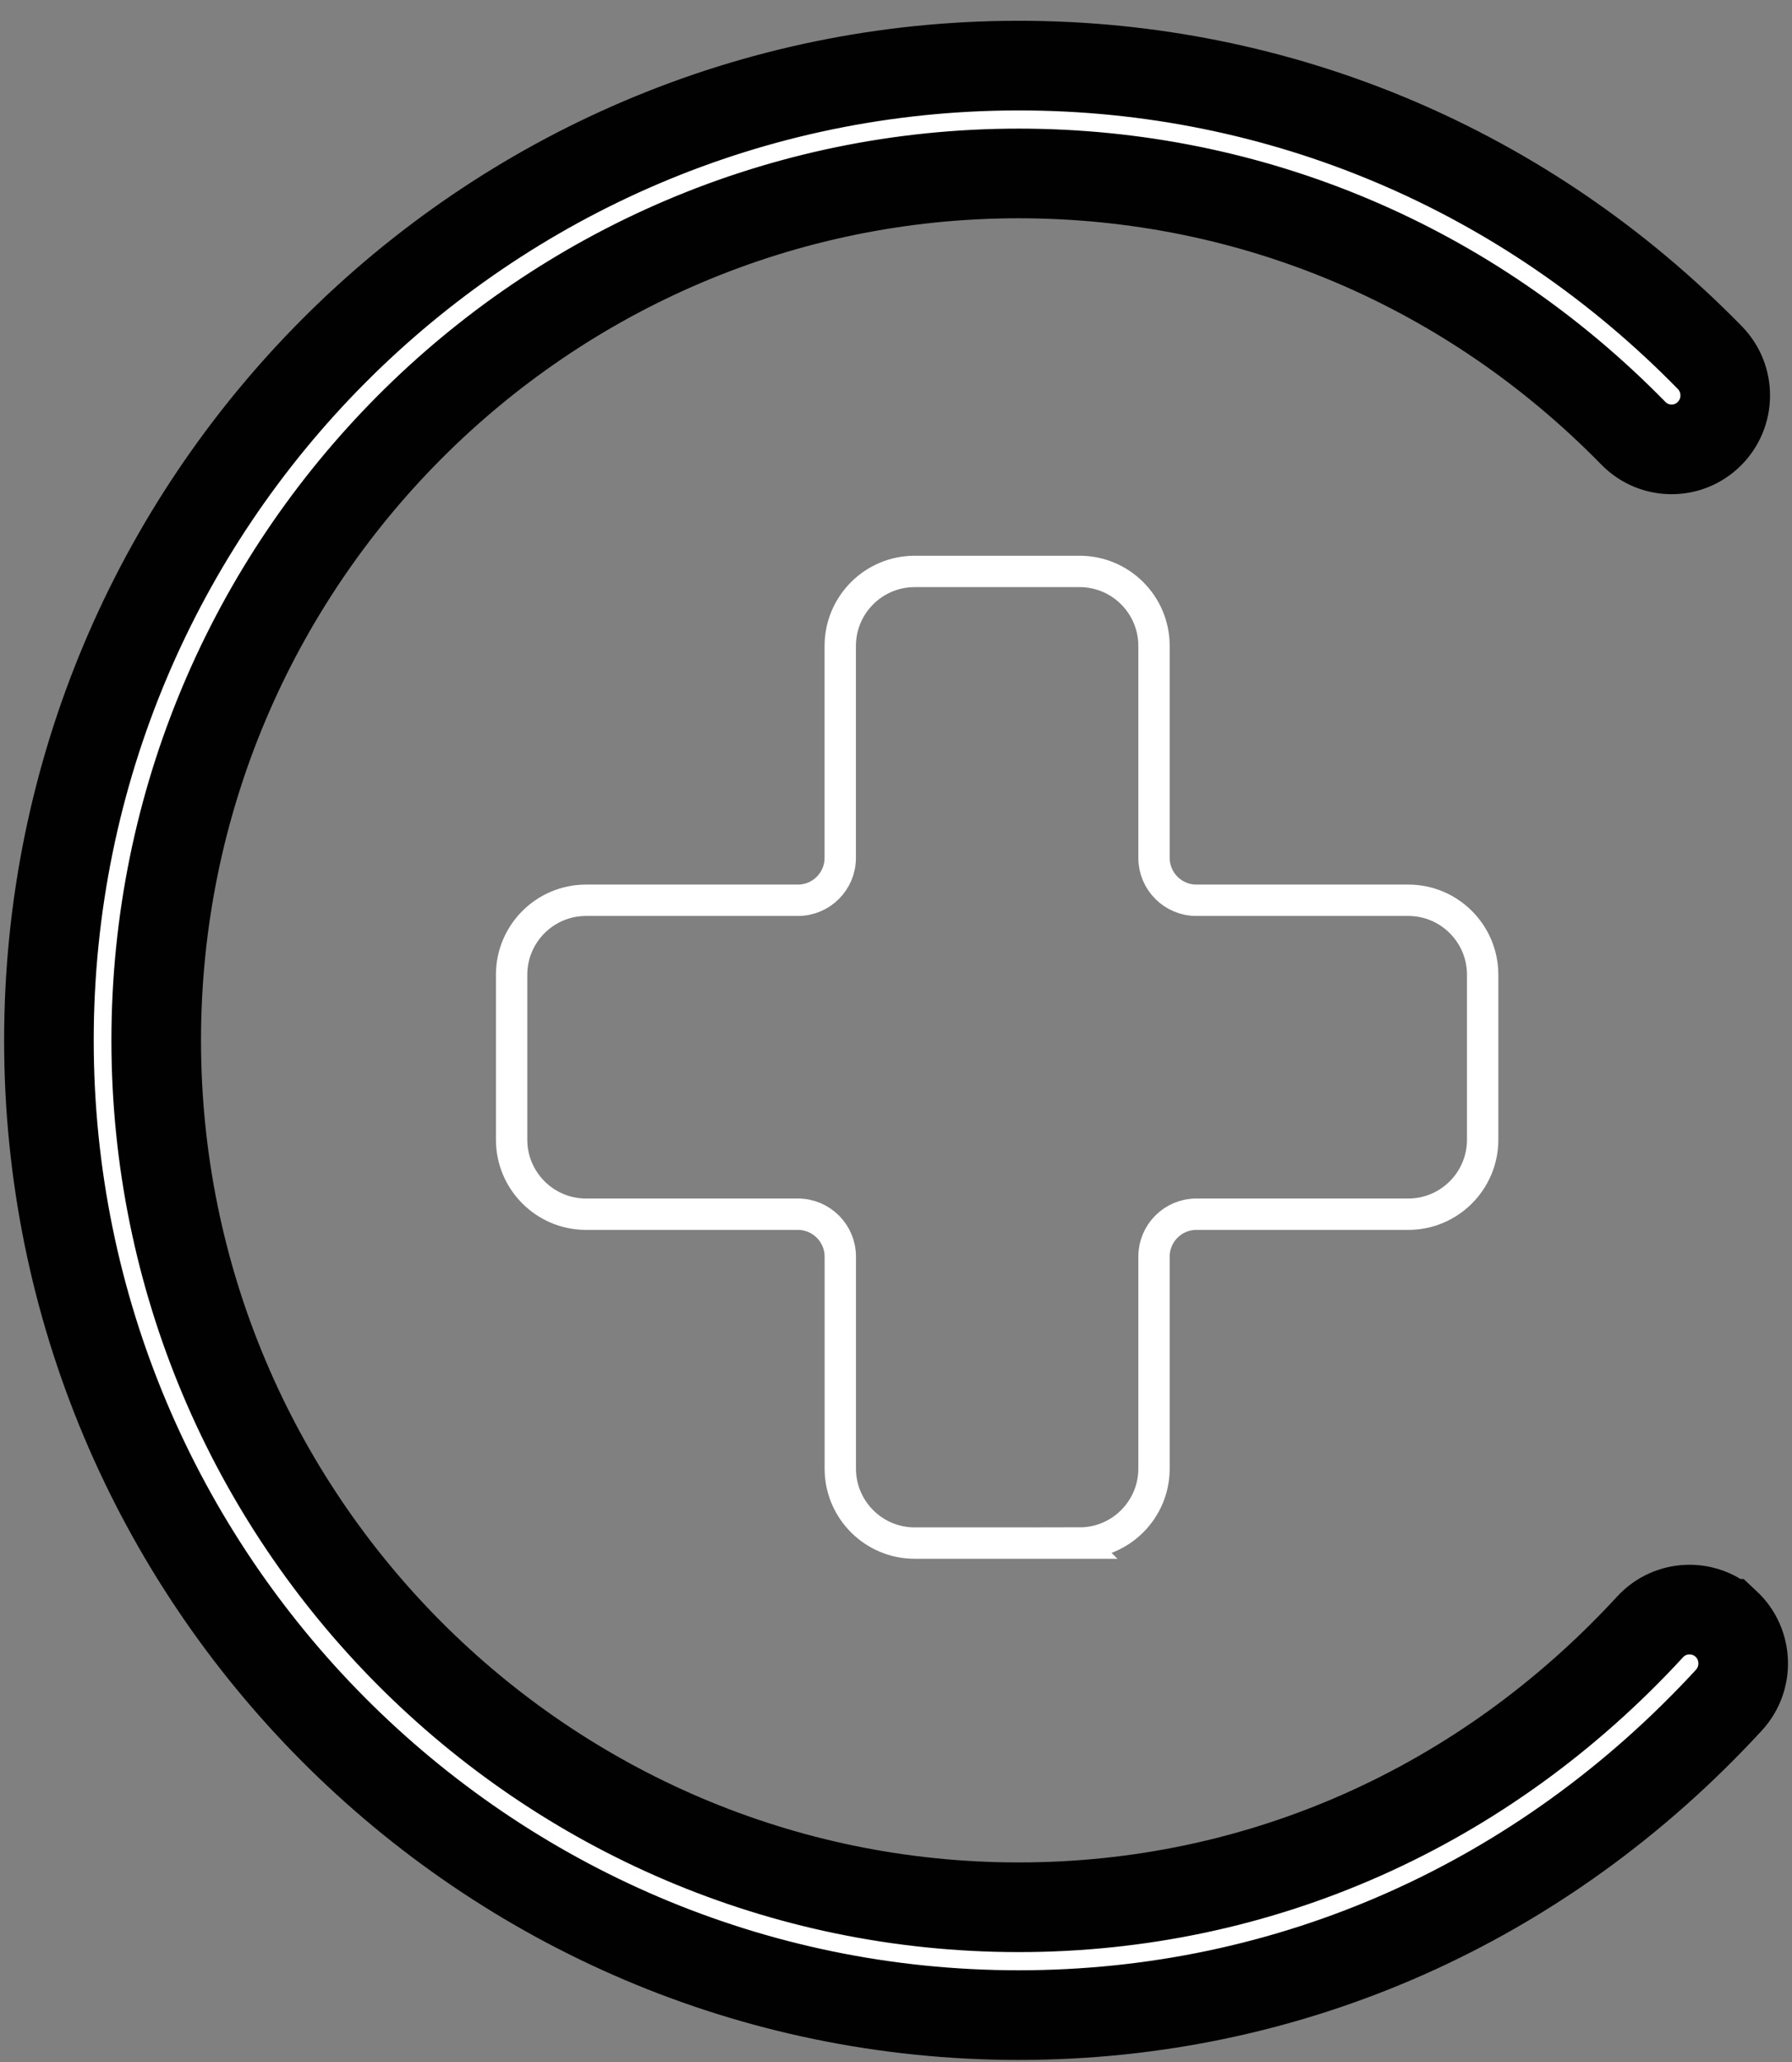 <?xml version="1.0" encoding="UTF-8"?>
<!-- Generator: Adobe Illustrator 15.0.0, SVG Export Plug-In . SVG Version: 6.00 Build 0)  -->
<svg xmlns="http://www.w3.org/2000/svg" xmlns:xlink="http://www.w3.org/1999/xlink" version="1.1" id="Layer_1" x="0px" y="0px" width="80px" height="92px" viewBox="0 0 80 92" xml:space="preserve">
<rect x="0" y="0" width="80" height="92" fill="#808080" stroke="none"/>
<path fill="#FFFFFF" stroke="#010101" stroke-width="4" d="M45.477,89.908c-23.873,0-43.293-19.508-43.293-43.49  c0-23.982,19.421-43.491,43.293-43.491c11.67,0,22.633,4.628,30.854,13.028c0.929,0.95,0.916,2.471-0.028,3.404  c-0.936,0.928-2.445,0.92-3.371-0.015c-0.006-0.004-0.01-0.008-0.014-0.013C65.6,11.856,55.854,7.739,45.479,7.739  c-21.231,0-38.505,17.352-38.505,38.679c0,21.326,17.274,38.678,38.505,38.678c10.748,0,20.76-4.445,28.188-12.511  c0.896-0.974,2.413-1.03,3.385-0.134c0.002,0,0.002,0,0.002,0c0.971,0.906,1.026,2.426,0.131,3.402  C68.836,84.919,57.578,89.908,45.477,89.908"></path>
<path fill="none" stroke="#FFFFFF" stroke-width="1.4" stroke-miterlimit="10" d="M48.198,68.848h-7.365  c-1.83,0-3.32-1.49-3.32-3.32v-9.463c-0.002-1.045-0.848-1.889-1.891-1.891H26.16c-1.83,0-3.32-1.49-3.32-3.322v-7.364  c0.002-1.833,1.486-3.318,3.32-3.321h9.462c1.043,0,1.889-0.848,1.889-1.89v-9.462c0.004-1.833,1.49-3.319,3.324-3.32h7.363  c1.833,0.003,3.318,1.487,3.32,3.32v9.461c0,1.043,0.848,1.891,1.891,1.891h9.463c1.828,0,3.318,1.49,3.318,3.321v7.364  c0,1.832-1.49,3.322-3.318,3.322h-9.463c-1.043,0-1.891,0.848-1.891,1.891v9.461c0,1.832-1.49,3.32-3.322,3.32L48.198,68.848z"></path>
<g>
	<path id="s9a670meha_2_" fill="none" d="M27.172,26.18h43.354v43.354H27.172V26.18z"></path>
</g>
</svg>
